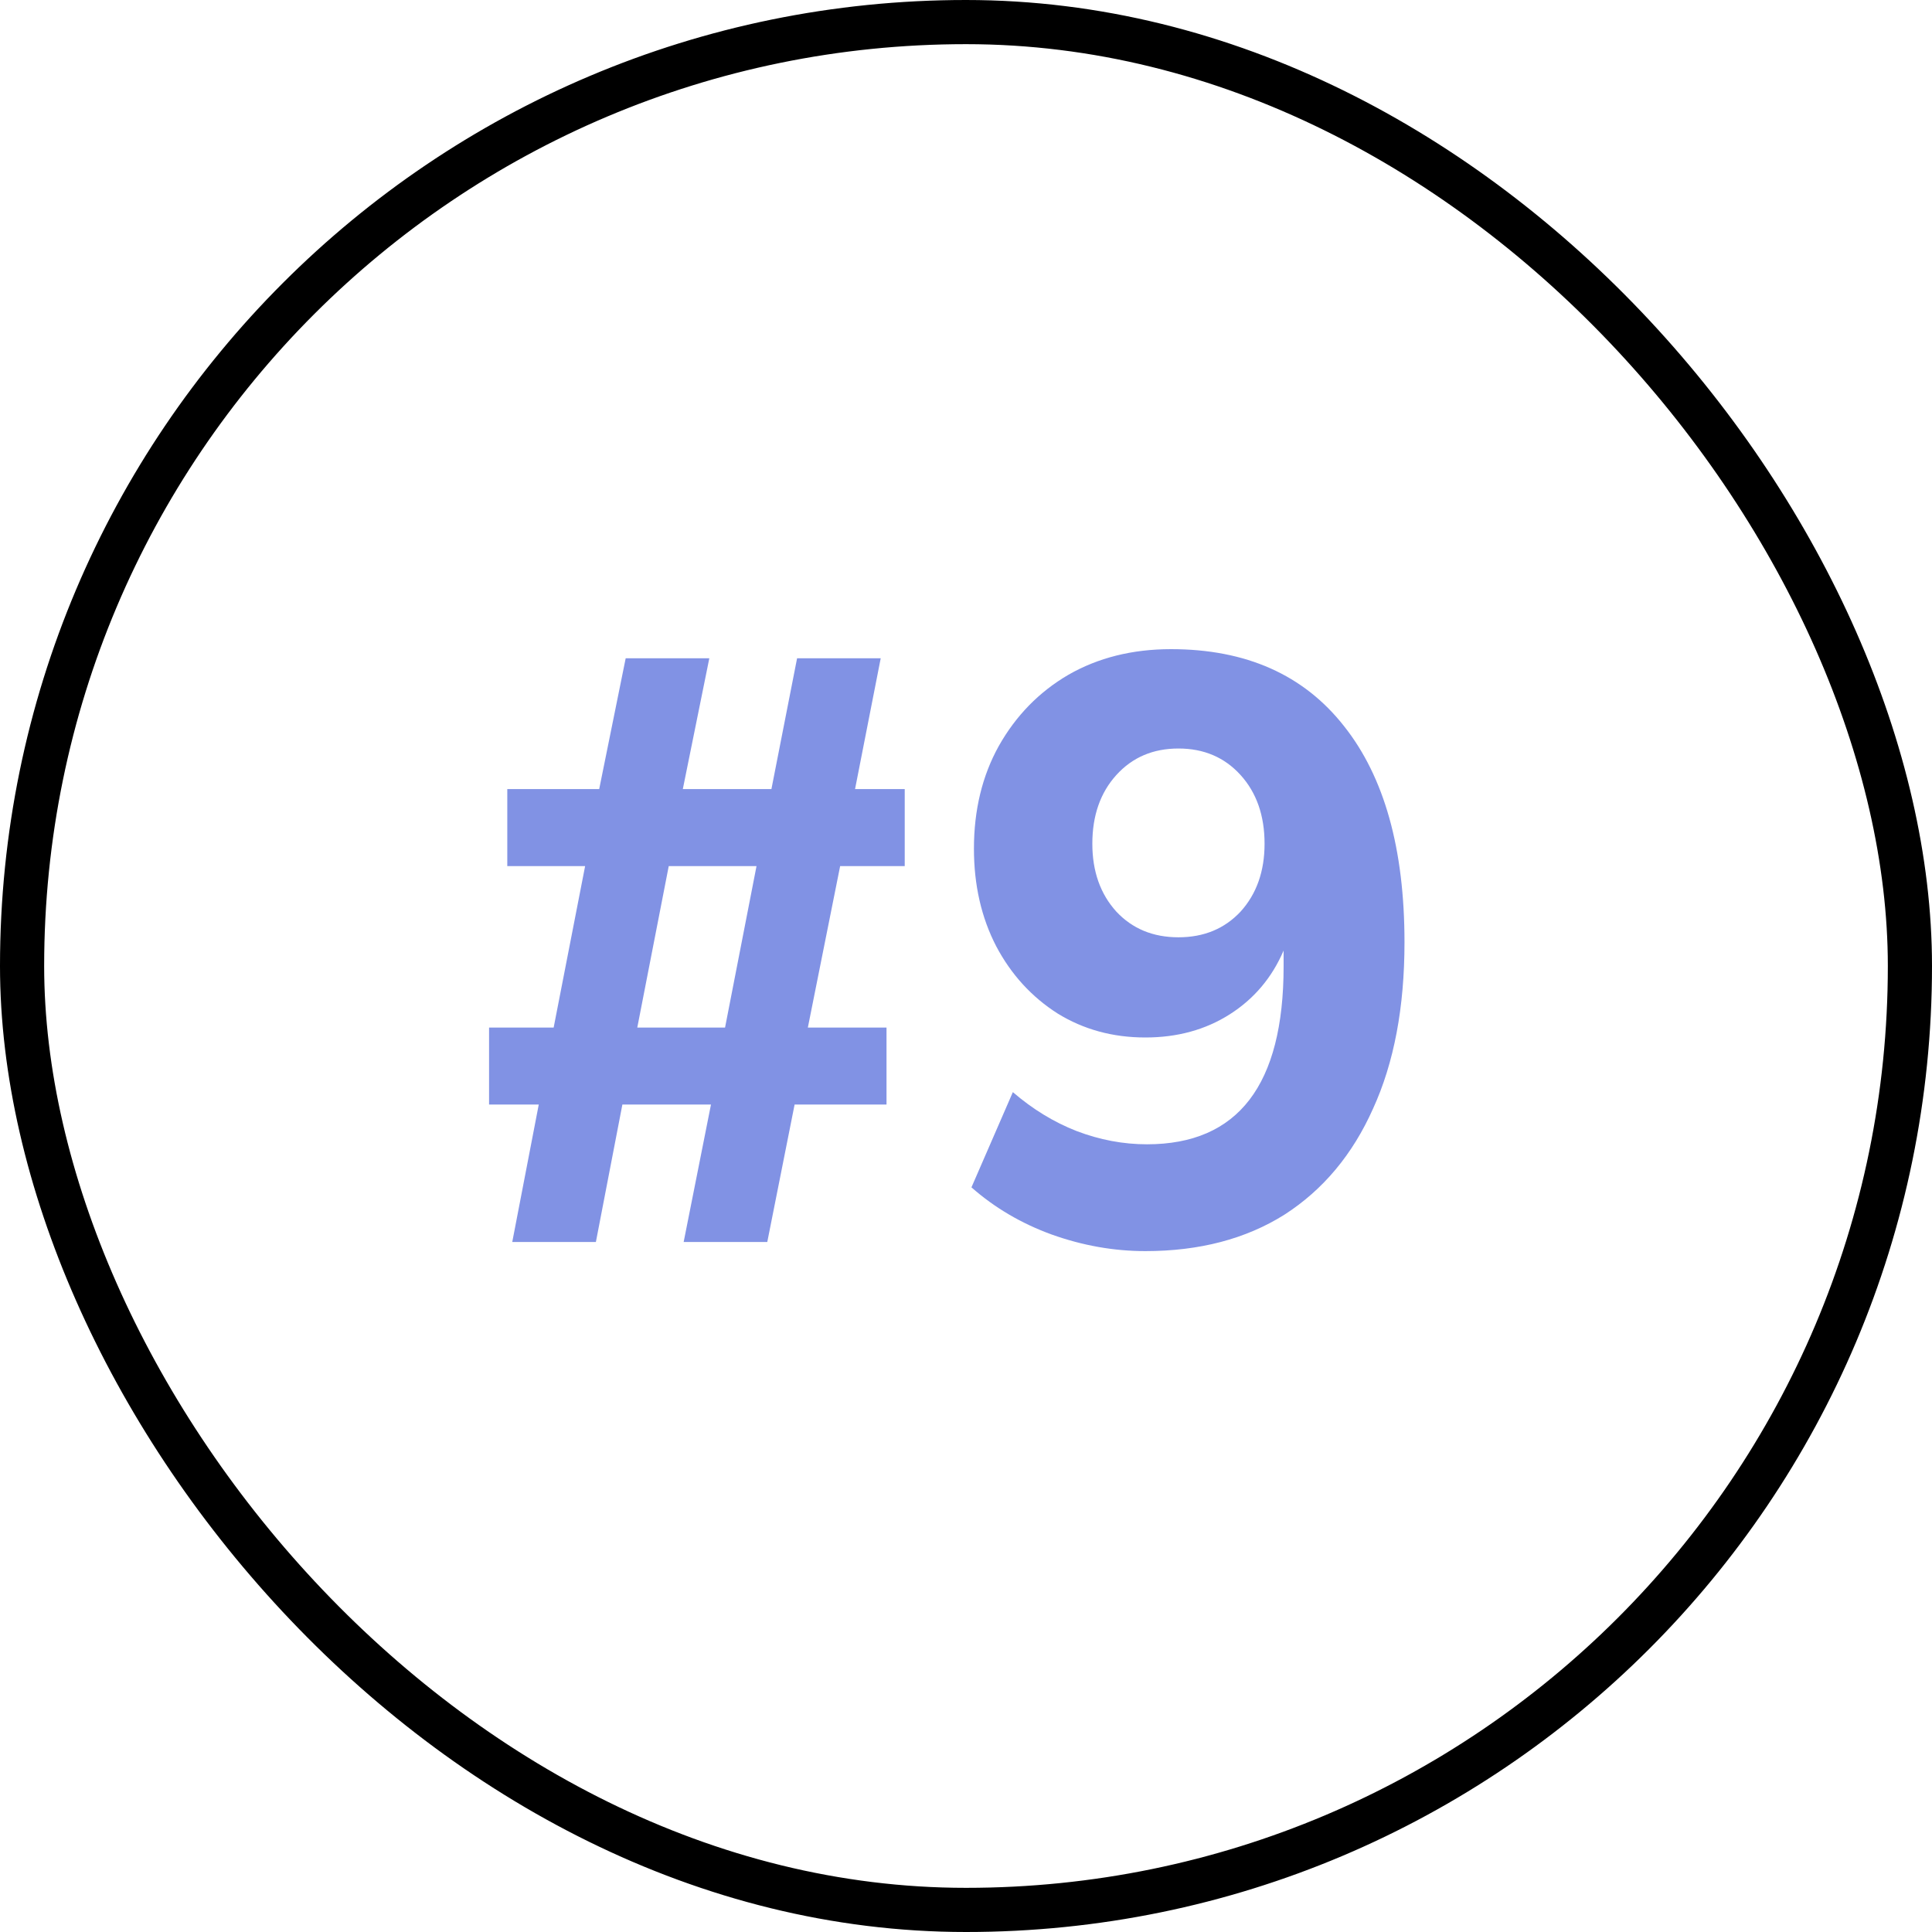 <svg xmlns="http://www.w3.org/2000/svg" width="28" height="28" viewBox="0 0 28 28" fill="none"><rect x="0.32" y="0.32" width="27.36" height="27.36" rx="13.68" stroke="black" stroke-width="0.64"></rect><path d="M7.424 18L7.808 16.008H7.088V14.892H8.024L8.48 12.552H7.352V11.436H8.684L9.068 9.54H10.28L9.896 11.436H11.18L11.552 9.54H12.764L12.392 11.436H13.112V12.552H12.176L11.708 14.892H12.848V16.008H11.516L11.12 18H9.908L10.304 16.008H9.02L8.636 18H7.424ZM9.236 14.892H10.508L10.964 12.552H9.692L9.236 14.892ZM16.599 18.132C16.143 18.132 15.691 18.052 15.243 17.892C14.803 17.732 14.415 17.504 14.079 17.208L14.679 15.828C14.967 16.076 15.275 16.264 15.603 16.392C15.939 16.52 16.279 16.584 16.623 16.584C17.943 16.584 18.603 15.724 18.603 14.004V13.776C18.435 14.168 18.175 14.476 17.823 14.7C17.471 14.924 17.063 15.036 16.599 15.036C16.127 15.036 15.703 14.92 15.327 14.688C14.951 14.448 14.655 14.124 14.439 13.716C14.223 13.3 14.115 12.828 14.115 12.3C14.115 11.74 14.235 11.244 14.475 10.812C14.723 10.372 15.059 10.028 15.483 9.78C15.915 9.532 16.411 9.408 16.971 9.408C18.059 9.408 18.895 9.78 19.479 10.524C20.063 11.26 20.355 12.304 20.355 13.656C20.355 14.6 20.203 15.404 19.899 16.068C19.603 16.732 19.175 17.244 18.615 17.604C18.055 17.956 17.383 18.132 16.599 18.132ZM17.079 13.584C17.447 13.584 17.747 13.46 17.979 13.212C18.211 12.956 18.327 12.628 18.327 12.228C18.327 11.82 18.211 11.488 17.979 11.232C17.747 10.976 17.447 10.848 17.079 10.848C16.711 10.848 16.411 10.976 16.179 11.232C15.947 11.488 15.831 11.82 15.831 12.228C15.831 12.628 15.947 12.956 16.179 13.212C16.411 13.46 16.711 13.584 17.079 13.584Z" fill="#8192E4"></path></svg>